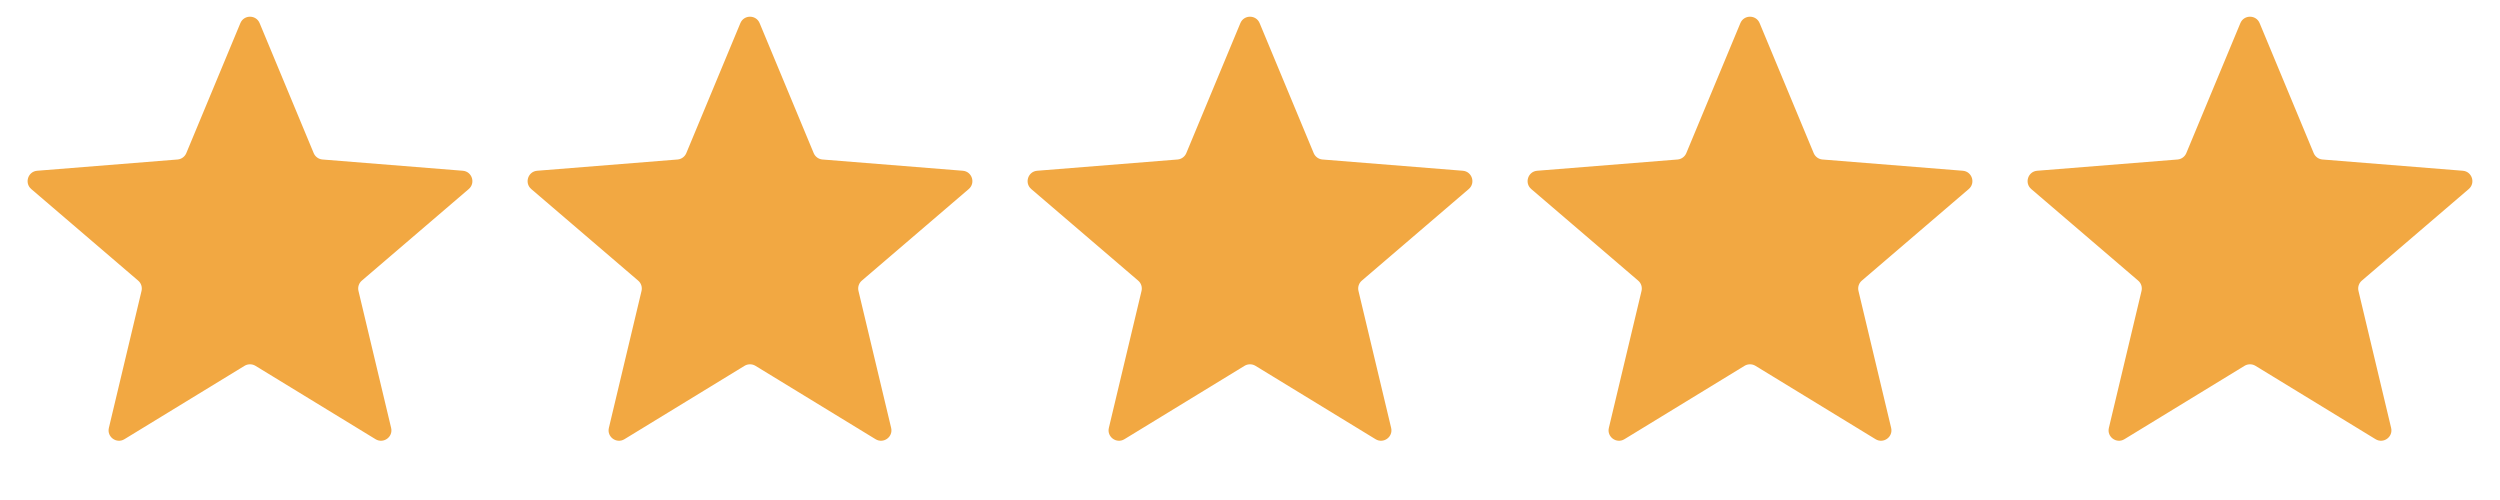 <svg width="120" height="24" viewBox="0 0 120 24" fill="none" xmlns="http://www.w3.org/2000/svg">
<path d="M11.538 1.11C11.709 0.699 12.291 0.699 12.462 1.11L15.057 7.349C15.129 7.522 15.292 7.641 15.479 7.656L22.214 8.196C22.658 8.231 22.837 8.785 22.5 9.074L17.368 13.47C17.225 13.592 17.163 13.783 17.207 13.966L18.774 20.539C18.878 20.971 18.407 21.313 18.027 21.082L12.261 17.559C12.101 17.462 11.899 17.462 11.739 17.559L5.972 21.082C5.593 21.313 5.122 20.971 5.226 20.539L6.793 13.966C6.837 13.783 6.775 13.592 6.632 13.47L1.5 9.074C1.163 8.785 1.342 8.231 1.786 8.196L8.522 7.656C8.708 7.641 8.871 7.522 8.943 7.349L11.538 1.11Z" fill="#F2A842"/>
<path d="M35.538 1.11C35.709 0.699 36.291 0.699 36.462 1.11L39.057 7.349C39.129 7.522 39.292 7.641 39.478 7.656L46.214 8.196C46.658 8.231 46.837 8.785 46.5 9.074L41.368 13.47C41.225 13.592 41.163 13.783 41.207 13.966L42.775 20.539C42.878 20.971 42.407 21.313 42.028 21.082L36.261 17.559C36.101 17.462 35.899 17.462 35.739 17.559L29.973 21.082C29.593 21.313 29.122 20.971 29.226 20.539L30.793 13.966C30.837 13.783 30.775 13.592 30.632 13.47L25.5 9.074C25.163 8.785 25.342 8.231 25.786 8.196L32.522 7.656C32.708 7.641 32.871 7.522 32.943 7.349L35.538 1.11Z" fill="#F2A842"/>
<path d="M59.538 1.11C59.709 0.699 60.291 0.699 60.462 1.11L63.057 7.349C63.129 7.522 63.292 7.641 63.478 7.656L70.214 8.196C70.658 8.231 70.838 8.785 70.5 9.074L65.368 13.47C65.225 13.592 65.163 13.783 65.207 13.966L66.775 20.539C66.878 20.971 66.407 21.313 66.028 21.082L60.261 17.559C60.101 17.462 59.899 17.462 59.739 17.559L53.972 21.082C53.593 21.313 53.122 20.971 53.225 20.539L54.793 13.966C54.837 13.783 54.775 13.592 54.632 13.47L49.5 9.074C49.163 8.785 49.342 8.231 49.786 8.196L56.522 7.656C56.708 7.641 56.871 7.522 56.943 7.349L59.538 1.11Z" fill="#F2A842"/>
<path d="M83.538 1.11C83.709 0.699 84.291 0.699 84.462 1.11L87.057 7.349C87.129 7.522 87.292 7.641 87.478 7.656L94.214 8.196C94.658 8.231 94.838 8.785 94.5 9.074L89.368 13.47C89.225 13.592 89.163 13.783 89.207 13.966L90.775 20.539C90.878 20.971 90.407 21.313 90.028 21.082L84.261 17.559C84.101 17.462 83.899 17.462 83.739 17.559L77.972 21.082C77.593 21.313 77.122 20.971 77.225 20.539L78.793 13.966C78.837 13.783 78.775 13.592 78.632 13.47L73.5 9.074C73.162 8.785 73.342 8.231 73.786 8.196L80.522 7.656C80.708 7.641 80.871 7.522 80.943 7.349L83.538 1.11Z" fill="#F2A842"/>
<path d="M107.538 1.11C107.709 0.699 108.291 0.699 108.462 1.11L111.057 7.349C111.129 7.522 111.292 7.641 111.478 7.656L118.214 8.196C118.658 8.231 118.837 8.785 118.5 9.074L113.368 13.47C113.225 13.592 113.163 13.783 113.207 13.966L114.774 20.539C114.878 20.971 114.407 21.313 114.028 21.082L108.261 17.559C108.101 17.462 107.899 17.462 107.739 17.559L101.972 21.082C101.593 21.313 101.122 20.971 101.226 20.539L102.793 13.966C102.837 13.783 102.775 13.592 102.632 13.47L97.5 9.074C97.162 8.785 97.342 8.231 97.786 8.196L104.522 7.656C104.708 7.641 104.871 7.522 104.943 7.349L107.538 1.11Z" fill="#F2A842"/>
</svg>
